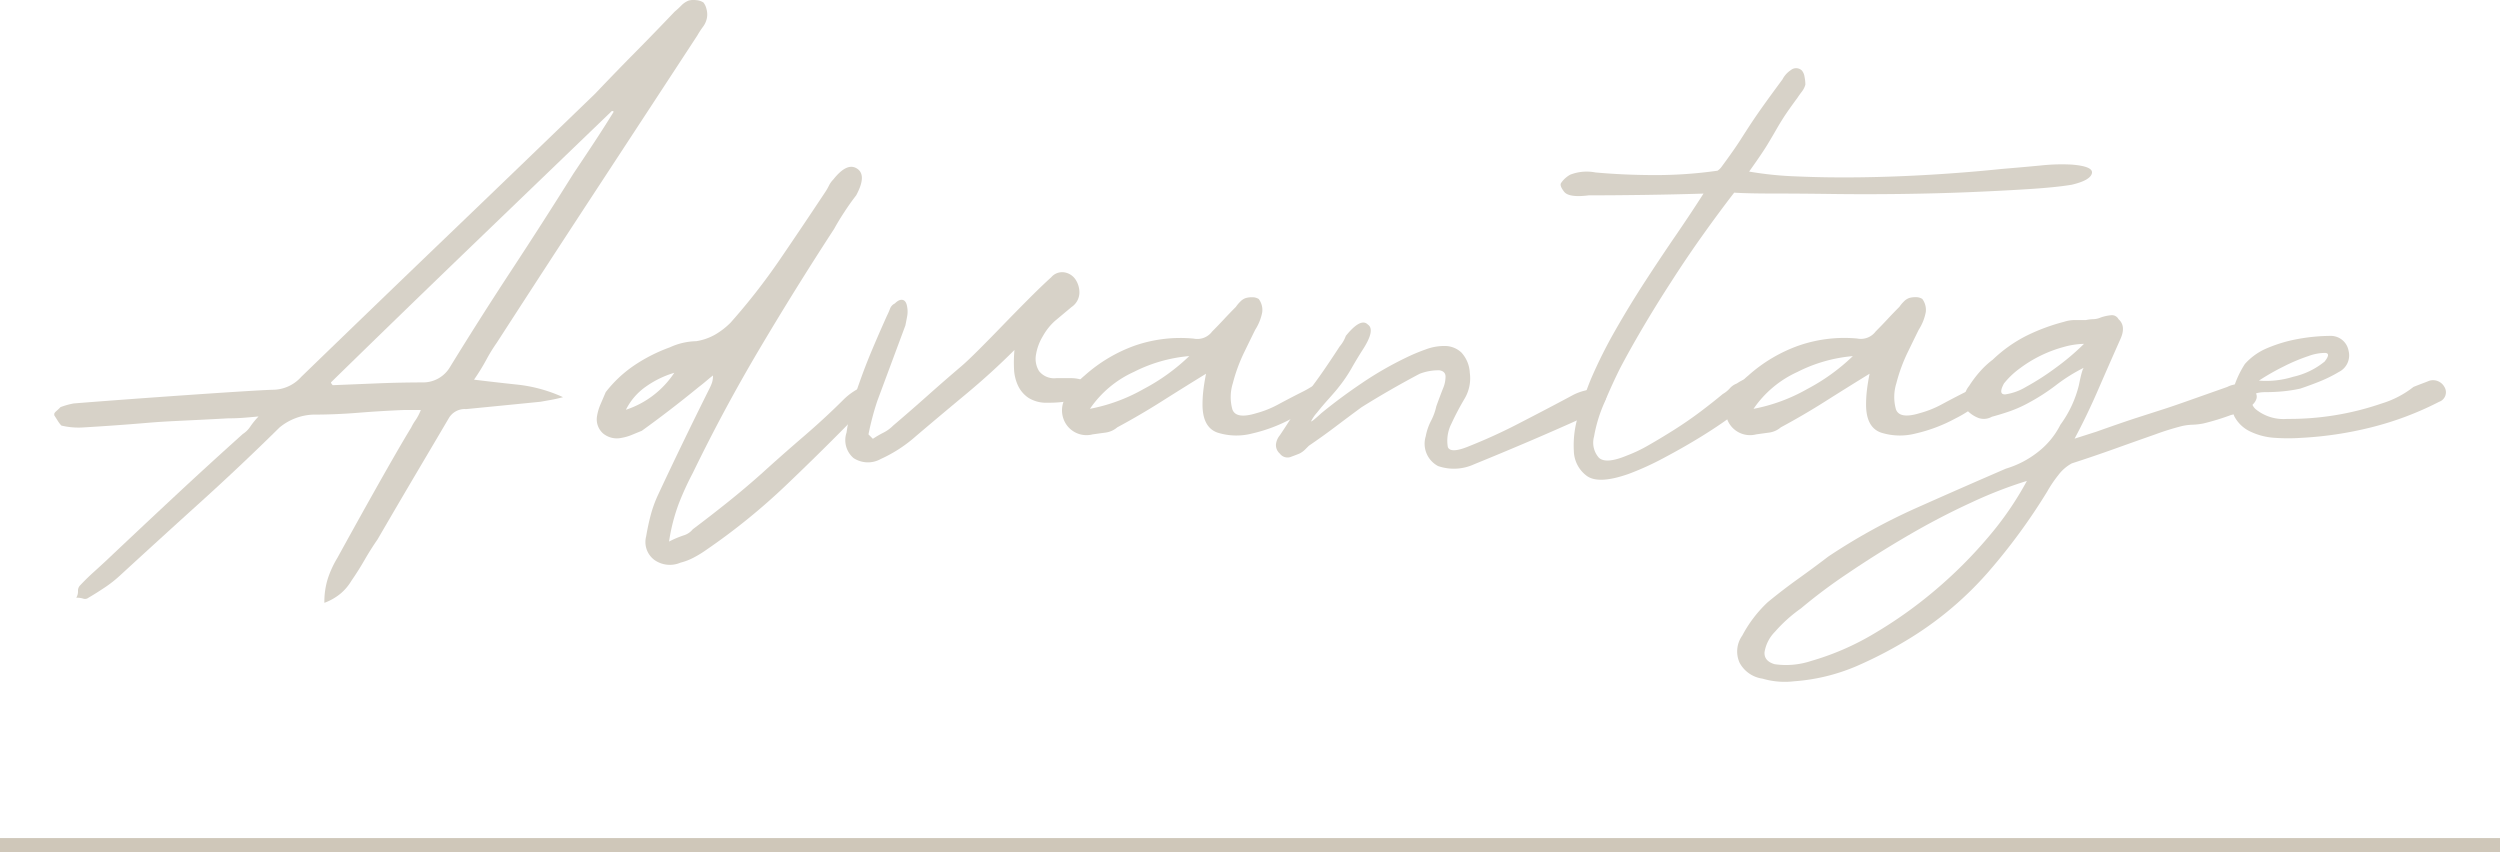 <svg xmlns="http://www.w3.org/2000/svg" xmlns:xlink="http://www.w3.org/1999/xlink" width="176" height="60" viewBox="0 0 176 60">
  <defs>
    <style>
      .cls-1, .cls-2 {
        fill: none;
      }

      .cls-2 {
        stroke: #cfc7b9;
      }

      .cls-3 {
        clip-path: url(#clip-path);
      }

      .cls-4 {
        fill: #d7d2c8;
      }
    </style>
    <clipPath id="clip-path">
      <rect id="長方形_949" data-name="長方形 949" class="cls-1" width="168.361" height="48"/>
    </clipPath>
  </defs>
  <g id="グループ_1038" data-name="グループ 1038" transform="translate(-595.82 -1363)">
    <line id="線_25" data-name="線 25" class="cls-2" x1="176" transform="translate(595.82 1422.5)"/>
    <g id="icon">
      <path id="size" class="cls-1" d="M0,0H168V60H0Z" transform="translate(600 1363)"/>
      <g id="グループ_1021" data-name="グループ 1021" transform="translate(599.639 1363)">
        <g id="グループ_1020" data-name="グループ 1020" class="cls-3" transform="translate(0 0)">
          <path id="パス_1858" data-name="パス 1858" class="cls-4" d="M19.017,42.439a5.461,5.461,0,0,1,.246-1.716,7.089,7.089,0,0,1,.675-1.457c.9-1.641,3.842-6.967,5.193-9.17a3.587,3.587,0,0,1,.306-.518,3.535,3.535,0,0,0,.369-.712H24.579q-1.6.065-3.193.194t-3.193.13a3.954,3.954,0,0,0-2.334.906Q13.1,32.817,10.27,35.375t-5.65,5.149a8.582,8.582,0,0,1-1.074.842c-.39.259-.767.5-1.137.713a.386.386,0,0,1-.367.065,1.542,1.542,0,0,0-.492-.065.839.839,0,0,0,.123-.454.546.546,0,0,1,.123-.389c.327-.345.634-.648.92-.906s.594-.54.922-.843q2.395-2.266,4.79-4.5t4.851-4.437a1.755,1.755,0,0,0,.522-.518,5.393,5.393,0,0,1,.583-.713q-.676.065-1.166.1c-.329.022-.656.032-.984.032-3.07.173-4.136.186-5.649.315S3.576,30,2.1,30.088a5.187,5.187,0,0,1-1.6-.129,2.033,2.033,0,0,1-.246-.324l-.246-.389c-.04-.086,0-.183.124-.292s.224-.2.306-.291a5.462,5.462,0,0,1,.921-.259c3.684-.3,12.445-.92,14-.964a2.7,2.7,0,0,0,2.027-.907q5.218-5.052,10.347-9.974T38.089,6.585Q39.5,5.1,40.884,3.7T43.677.82a6.249,6.249,0,0,0,.49-.454,1.448,1.448,0,0,1,.492-.324,1.3,1.3,0,0,1,.522-.032A1.091,1.091,0,0,1,45.7.173a1.123,1.123,0,0,1,.215.453,1.391,1.391,0,0,1,.031.648,1.5,1.5,0,0,1-.277.616,6.2,6.2,0,0,0-.4.615q-3.56,5.442-7.061,10.784T31.149,24.137a11.679,11.679,0,0,0-.737,1.2,15.126,15.126,0,0,1-.859,1.392q1.6.195,3.132.357a10.387,10.387,0,0,1,3.133.875c-.329.087-.615.151-.861.194l-.737.13q-1.289.129-2.609.259T29,28.8a1.3,1.3,0,0,0-1.228.648c-2.211,3.757-2.8,4.722-5.009,8.522q-.492.713-.92,1.457t-.921,1.457a3.539,3.539,0,0,1-.768.907,3.919,3.919,0,0,1-1.136.648m.464-15.517c0,.044.04.108.123.195l3.193-.13q1.6-.064,3.193-.065a2.192,2.192,0,0,0,1.842-1.037q2.148-3.5,4.359-6.865t4.36-6.8q.738-1.1,1.443-2.17T39.378,7.88c0-.043-.041-.065-.122-.065Q34.341,12.544,29.4,17.3t-9.917,9.618" transform="translate(0 0)"/>
          <path id="パス_1859" data-name="パス 1859" class="cls-4" d="M55.091,41.755a7.133,7.133,0,0,1,1.021-.433,1.3,1.3,0,0,0,.649-.432Q58,39.96,59.236,38.971t2.413-2.042q1.36-1.236,2.908-2.567t2.846-2.63a4.425,4.425,0,0,1,1.207-.835q.525-.217.742-.031t0,.68a4.545,4.545,0,0,1-.959,1.237q-2.538,2.6-5.105,5.043a44.816,44.816,0,0,1-5.537,4.486,7.778,7.778,0,0,1-.9.557,4.18,4.18,0,0,1-.959.372,1.887,1.887,0,0,1-1.825-.186,1.572,1.572,0,0,1-.588-1.671q.124-.741.31-1.454a8.593,8.593,0,0,1,.494-1.393q.866-1.856,1.794-3.774t1.856-3.774a3.4,3.4,0,0,0,.186-.434,1.625,1.625,0,0,0,.063-.494c-.208.165-.382.309-.526.432s-.3.247-.464.372q-2.042,1.671-4.022,3.093c-.207.083-.433.176-.681.279a3.368,3.368,0,0,1-.742.217,1.526,1.526,0,0,1-1.3-.309,1.327,1.327,0,0,1-.434-1.176,3.46,3.46,0,0,1,.247-.865c.124-.289.248-.577.371-.867a8.724,8.724,0,0,1,2.011-1.887,11.482,11.482,0,0,1,2.506-1.269,4.657,4.657,0,0,1,1.856-.432,3.923,3.923,0,0,0,1.331-.464,5.255,5.255,0,0,0,1.082-.836,44.369,44.369,0,0,0,3.5-4.486Q64.5,19.543,66.1,17.129a4.031,4.031,0,0,0,.247-.432,1.639,1.639,0,0,1,.309-.434q.928-1.174,1.609-.8.8.433,0,1.917-.433.558-.835,1.176c-.27.412-.506.8-.712,1.176Q63.94,24,61.432,28.236t-4.671,8.693a20.436,20.436,0,0,0-.99,2.166,13.083,13.083,0,0,0-.681,2.661m-3.032-9.281a6.522,6.522,0,0,0,3.4-2.6,6.753,6.753,0,0,0-1.98.959,4.357,4.357,0,0,0-1.423,1.639" transform="translate(-11.808 -3.629)"/>
          <path id="パス_1860" data-name="パス 1860" class="cls-4" d="M87.667,28.515a4.147,4.147,0,0,0-.836,1.052,3.643,3.643,0,0,0-.495,1.33,1.647,1.647,0,0,0,.217,1.145,1.349,1.349,0,0,0,1.237.495h.928c.782,0,1.247.217,1.392.649s-.134.712-.836.836a8.14,8.14,0,0,1-2.1.247,2.374,2.374,0,0,1-1.362-.34,2.13,2.13,0,0,1-.742-.867,3.06,3.06,0,0,1-.279-1.176,9.509,9.509,0,0,1,.031-1.33q-1.609,1.61-3.434,3.125t-3.5,2.939a9.826,9.826,0,0,1-2.474,1.609,1.847,1.847,0,0,1-1.919-.062A1.656,1.656,0,0,1,73,36.373a15.654,15.654,0,0,1,.34-1.7c.145-.558.32-1.124.526-1.7q.431-1.237.927-2.413t1.052-2.413a5.075,5.075,0,0,0,.217-.495.669.669,0,0,1,.341-.371c.205-.206.392-.288.556-.247s.268.207.31.495a1.787,1.787,0,0,1,0,.65c-.042.227-.083.444-.125.649l-1.979,5.321c-.124.371-.238.752-.341,1.144s-.2.8-.279,1.207l.124.124.186.186a7.135,7.135,0,0,1,.743-.433,2.619,2.619,0,0,0,.681-.495q1.236-1.051,2.413-2.1t2.413-2.1q.432-.371,1.237-1.176t1.7-1.732q.9-.928,1.794-1.825t1.578-1.516a1.01,1.01,0,0,1,.928-.34,1.167,1.167,0,0,1,.773.494,1.646,1.646,0,0,1,.279.959,1.245,1.245,0,0,1-.557.99Z" transform="translate(-17.223 -5.918)"/>
          <path id="パス_1861" data-name="パス 1861" class="cls-4" d="M111.121,34.509a8.914,8.914,0,0,1-2.073,1.424,11,11,0,0,1-2.784,1.052,4.406,4.406,0,0,1-2.444-.062q-1.053-.372-1.052-1.98a8.755,8.755,0,0,1,.062-1.021q.062-.525.186-1.144-1.61.99-3.124,1.949t-3.124,1.825a1.606,1.606,0,0,1-.836.372c-.309.041-.61.083-.9.124a1.72,1.72,0,0,1-1.918-.8A1.79,1.79,0,0,1,93.3,34.2q.309-.37.556-.681a4.421,4.421,0,0,1,.619-.618A10.7,10.7,0,0,1,98,30.8a9.822,9.822,0,0,1,4.146-.494,1.3,1.3,0,0,0,1.3-.5q.432-.432.835-.866t.835-.866a2.421,2.421,0,0,1,.31-.371.983.983,0,0,1,.371-.247,1.505,1.505,0,0,1,.464-.061.826.826,0,0,1,.464.123,1.283,1.283,0,0,1,.247.929,3.5,3.5,0,0,1-.494,1.237q-.187.371-.742,1.516a11.618,11.618,0,0,0-.836,2.258,3.238,3.238,0,0,0-.031,1.826q.247.712,1.671.278a7.124,7.124,0,0,0,1.608-.649q.866-.465,1.733-.9c.163-.083.329-.176.494-.279a.744.744,0,0,1,.558-.092.9.9,0,0,1,.464.4q.154.278-.278.464m-16.274.742a12.279,12.279,0,0,0,3.774-1.392,14.061,14.061,0,0,0,3.217-2.32,10.573,10.573,0,0,0-3.9,1.114,7.481,7.481,0,0,0-3.094,2.6" transform="translate(-21.93 -6.468)"/>
          <path id="パス_1862" data-name="パス 1862" class="cls-4" d="M126.108,38.463a38.185,38.185,0,0,0,3.712-1.7q2.1-1.082,3.712-1.949a3.76,3.76,0,0,1,1.577-.4c.392.022.629.124.713.31s.008.432-.217.742a3.278,3.278,0,0,1-1.268.9q-1.918.867-3.867,1.7t-3.93,1.639a3.406,3.406,0,0,1-2.536.124,1.777,1.777,0,0,1-.866-2.1,3.925,3.925,0,0,1,.371-1.083,4.03,4.03,0,0,0,.371-1.021q.246-.679.464-1.237a2.123,2.123,0,0,0,.186-.9c-.021-.225-.167-.36-.434-.4a3.657,3.657,0,0,0-1.392.248q-1.053.557-2.073,1.144t-2.011,1.207q-.928.682-1.825,1.361T114.909,38.4l-.278.278a1.506,1.506,0,0,1-.4.279c-.206.083-.422.165-.649.247a.669.669,0,0,1-.712-.247.8.8,0,0,1-.278-.649,1.216,1.216,0,0,1,.278-.65q.5-.742.959-1.485t.959-1.485q.62-.8,1.176-1.609t1.114-1.671a2.361,2.361,0,0,0,.433-.742q1.052-1.3,1.548-.8.556.371-.372,1.794c-.29.455-.557.9-.8,1.33a9.987,9.987,0,0,1-.867,1.269q-.186.248-.681.8t-.867,1.021a2.547,2.547,0,0,0-.4.587q-.031.125.711-.557,1.36-1.114,2.877-2.134a24.257,24.257,0,0,1,3.062-1.764,13.028,13.028,0,0,1,1.393-.587,3.7,3.7,0,0,1,1.424-.248,1.7,1.7,0,0,1,1.113.464,2.283,2.283,0,0,1,.587,1.423,2.808,2.808,0,0,1-.37,1.826,19.754,19.754,0,0,0-.928,1.763,2.641,2.641,0,0,0-.248,1.639c.125.309.6.3,1.424-.031" transform="translate(-26.584 -7.019)"/>
          <path id="パス_1863" data-name="パス 1863" class="cls-4" d="M140.842,15.232q-1.422.186-1.764-.247c-.225-.288-.3-.495-.216-.619a1.844,1.844,0,0,1,.65-.587,3.2,3.2,0,0,1,1.763-.155q2.042.186,4.238.186a30.707,30.707,0,0,0,4.363-.309,1.115,1.115,0,0,0,.309-.309q.865-1.174,1.3-1.856t.8-1.237q.371-.557.835-1.207t1.331-1.825a1.736,1.736,0,0,1,.588-.65.585.585,0,0,1,.774.031.861.861,0,0,1,.185.433,2.942,2.942,0,0,1,.062.557,1.392,1.392,0,0,1-.247.495q-.187.247-.31.433-.681.928-.959,1.361t-.526.866q-.247.434-.619,1.052t-1.3,1.918a24.512,24.512,0,0,0,3.372.341q2.073.093,4.486.062t4.981-.186q2.567-.155,4.919-.4,1.485-.123,2.784-.247a13.613,13.613,0,0,1,2.166-.062q1.546.124,1.423.619t-1.423.8q-1.114.186-3.062.309t-4.239.217q-2.289.093-4.795.124t-4.765,0q-2.258-.031-4.083-.031t-2.816-.062q-1.053,1.361-2.2,2.97T146.627,21.3q-1.083,1.671-2.011,3.248t-1.609,2.878q-.557,1.114-1.114,2.444a10.208,10.208,0,0,0-.712,2.351,1.6,1.6,0,0,0,.341,1.486q.494.464,1.98-.155a10.183,10.183,0,0,0,1.547-.742q.866-.495,1.794-1.082t1.794-1.237q.866-.651,1.609-1.269a1.975,1.975,0,0,0,.494-.4,1.249,1.249,0,0,1,.495-.34,2.871,2.871,0,0,1,.65-.34q.277-.093.588.278a.707.707,0,0,1,.092.712,2.244,2.244,0,0,1-.464.649,12.279,12.279,0,0,1-1.3,1.052q-.928.682-2.135,1.423T146.133,33.7a20.089,20.089,0,0,1-2.506,1.144q-2.1.742-2.939.155a2.241,2.241,0,0,1-.928-1.764,7.074,7.074,0,0,1,.34-2.6q.433-1.422.866-2.475A33.837,33.837,0,0,1,142.7,24.7q.989-1.731,2.073-3.4t2.166-3.248q1.082-1.578,1.949-2.939-2.042.063-4.177.093t-3.867.031" transform="translate(-32.78 -1.484)"/>
          <path id="パス_1864" data-name="パス 1864" class="cls-4" d="M172.275,34.509a8.914,8.914,0,0,1-2.073,1.424,11.005,11.005,0,0,1-2.784,1.052,4.406,4.406,0,0,1-2.444-.062q-1.053-.372-1.052-1.98a8.756,8.756,0,0,1,.062-1.021q.062-.525.186-1.144-1.61.99-3.124,1.949t-3.124,1.825a1.606,1.606,0,0,1-.836.372c-.309.041-.61.083-.9.124a1.72,1.72,0,0,1-1.918-.8,1.79,1.79,0,0,1,.186-2.043q.309-.37.556-.681a4.421,4.421,0,0,1,.62-.618,10.7,10.7,0,0,1,3.527-2.1A9.822,9.822,0,0,1,163.3,30.3a1.3,1.3,0,0,0,1.3-.5q.432-.432.835-.866t.835-.866a2.42,2.42,0,0,1,.31-.371.983.983,0,0,1,.371-.247,1.506,1.506,0,0,1,.464-.061.826.826,0,0,1,.464.123,1.284,1.284,0,0,1,.247.929,3.5,3.5,0,0,1-.494,1.237q-.187.371-.742,1.516a11.617,11.617,0,0,0-.836,2.258,3.238,3.238,0,0,0-.031,1.826q.248.712,1.671.278a7.124,7.124,0,0,0,1.608-.649q.866-.465,1.733-.9c.163-.083.329-.176.494-.279a.744.744,0,0,1,.558-.092.9.9,0,0,1,.464.4q.153.278-.278.464M156,35.251a12.279,12.279,0,0,0,3.774-1.392,14.062,14.062,0,0,0,3.217-2.32,10.573,10.573,0,0,0-3.9,1.114,7.481,7.481,0,0,0-3.094,2.6" transform="translate(-36.37 -6.468)"/>
          <path id="パス_1865" data-name="パス 1865" class="cls-4" d="M180.381,37.252q1.918-.681,2.877-.99l1.733-.557q.772-.246,1.732-.588L189.6,34.1a1.683,1.683,0,0,1,.866-.186c.165.042.35.092.557.154a.943.943,0,0,1,.5.341.543.543,0,0,1,.093.619.923.923,0,0,1-.4.433c-.208.124-.434.247-.681.371a2.725,2.725,0,0,1-.681.247,16.944,16.944,0,0,1-1.917.588,4.5,4.5,0,0,1-.774.092,4.013,4.013,0,0,0-.743.093,18.612,18.612,0,0,0-1.886.587q-1.425.5-2.878,1.021t-3,1.021a2.957,2.957,0,0,0-.959.836,8.64,8.64,0,0,0-.772,1.144,42.084,42.084,0,0,1-4.146,5.662,24.01,24.01,0,0,1-5.321,4.547,29.582,29.582,0,0,1-3.991,2.1,13.639,13.639,0,0,1-4.362,1.052,5.555,5.555,0,0,1-2.227-.186,2.163,2.163,0,0,1-1.609-1.114,1.928,1.928,0,0,1,.186-1.918,8.935,8.935,0,0,1,1.794-2.351q1.053-.866,2.135-1.64t2.134-1.577a42,42,0,0,1,6.156-3.4q3.189-1.422,6.343-2.784a6.743,6.743,0,0,0,2.259-1.176,5.63,5.63,0,0,0,1.578-1.918,7.9,7.9,0,0,0,1.3-2.784q.246-1.237.37-1.237a12.066,12.066,0,0,0-1.98,1.237,14.1,14.1,0,0,1-1.917,1.237,8.891,8.891,0,0,1-1.3.588q-.62.217-1.3.4a1.144,1.144,0,0,1-.928.092,2.158,2.158,0,0,1-.8-.526,1.5,1.5,0,0,1,.124-1.732,7.913,7.913,0,0,1,.742-.99,6.091,6.091,0,0,1,.928-.866,9.846,9.846,0,0,1,2.351-1.671,13.646,13.646,0,0,1,2.661-.99,2.45,2.45,0,0,1,.774-.124h.773a2.812,2.812,0,0,1,.526-.062,1.452,1.452,0,0,0,.526-.124,3.151,3.151,0,0,1,.712-.154.521.521,0,0,1,.526.278c.372.331.412.8.124,1.423q-.8,1.8-1.577,3.589t-1.64,3.4ZM160.273,53.4a18.72,18.72,0,0,0,4.486-1.949,30.793,30.793,0,0,0,4.3-3.063,31.547,31.547,0,0,0,3.712-3.712,22.693,22.693,0,0,0,2.722-3.96,30.274,30.274,0,0,0-3.9,1.516q-2.226,1.02-4.455,2.32T162.9,47.214a37.4,37.4,0,0,0-3.311,2.475,10.321,10.321,0,0,0-1.826,1.64,2.637,2.637,0,0,0-.742,1.454q-.031.619.711.836a5.608,5.608,0,0,0,2.538-.217m13.612-19.552q-.433.8.093.774a3.9,3.9,0,0,0,1.454-.526,17.714,17.714,0,0,0,2.072-1.33,17.052,17.052,0,0,0,2.011-1.7,5.555,5.555,0,0,0-1.423.217,9.126,9.126,0,0,0-3.062,1.485,5.773,5.773,0,0,0-1.145,1.082" transform="translate(-36.618 -6.86)"/>
          <path id="パス_1866" data-name="パス 1866" class="cls-4" d="M213.477,34.546c.205-.082.391-.156.556-.218s.351-.132.558-.216a.913.913,0,0,1,1.052.434.712.712,0,0,1-.372,1.052,22.133,22.133,0,0,1-4.764,1.794,25.668,25.668,0,0,1-4.951.743,13.462,13.462,0,0,1-1.825,0A4.641,4.641,0,0,1,202,37.7a2.426,2.426,0,0,1-1.145-1.083,2.777,2.777,0,0,1-.062-1.948,6.951,6.951,0,0,1,.805-1.733,4.34,4.34,0,0,1,1.422-1.052,10.163,10.163,0,0,1,2.321-.711,13.14,13.14,0,0,1,2.32-.217,1.272,1.272,0,0,1,1.238,1.052,1.3,1.3,0,0,1-.681,1.486,9.633,9.633,0,0,1-1.3.649q-.682.277-1.424.526a10.038,10.038,0,0,1-1.176.186c-.412.041-.826.061-1.237.061-.618,0-.959.135-1.021.4a.9.9,0,0,0,.341.835,3.1,3.1,0,0,0,2.166.65,19.94,19.94,0,0,0,6.651-1.082,6.838,6.838,0,0,0,2.259-1.176m-6.249-1.8q.432-.556.031-.588a3.4,3.4,0,0,0-1.176.218,12.6,12.6,0,0,0-1.764.742,16.353,16.353,0,0,0-1.732.99A6.344,6.344,0,0,0,205,33.835a5.324,5.324,0,0,0,2.227-1.083" transform="translate(-47.378 -7.31)"/>
        </g>
      </g>
    </g>
  </g>
</svg>
